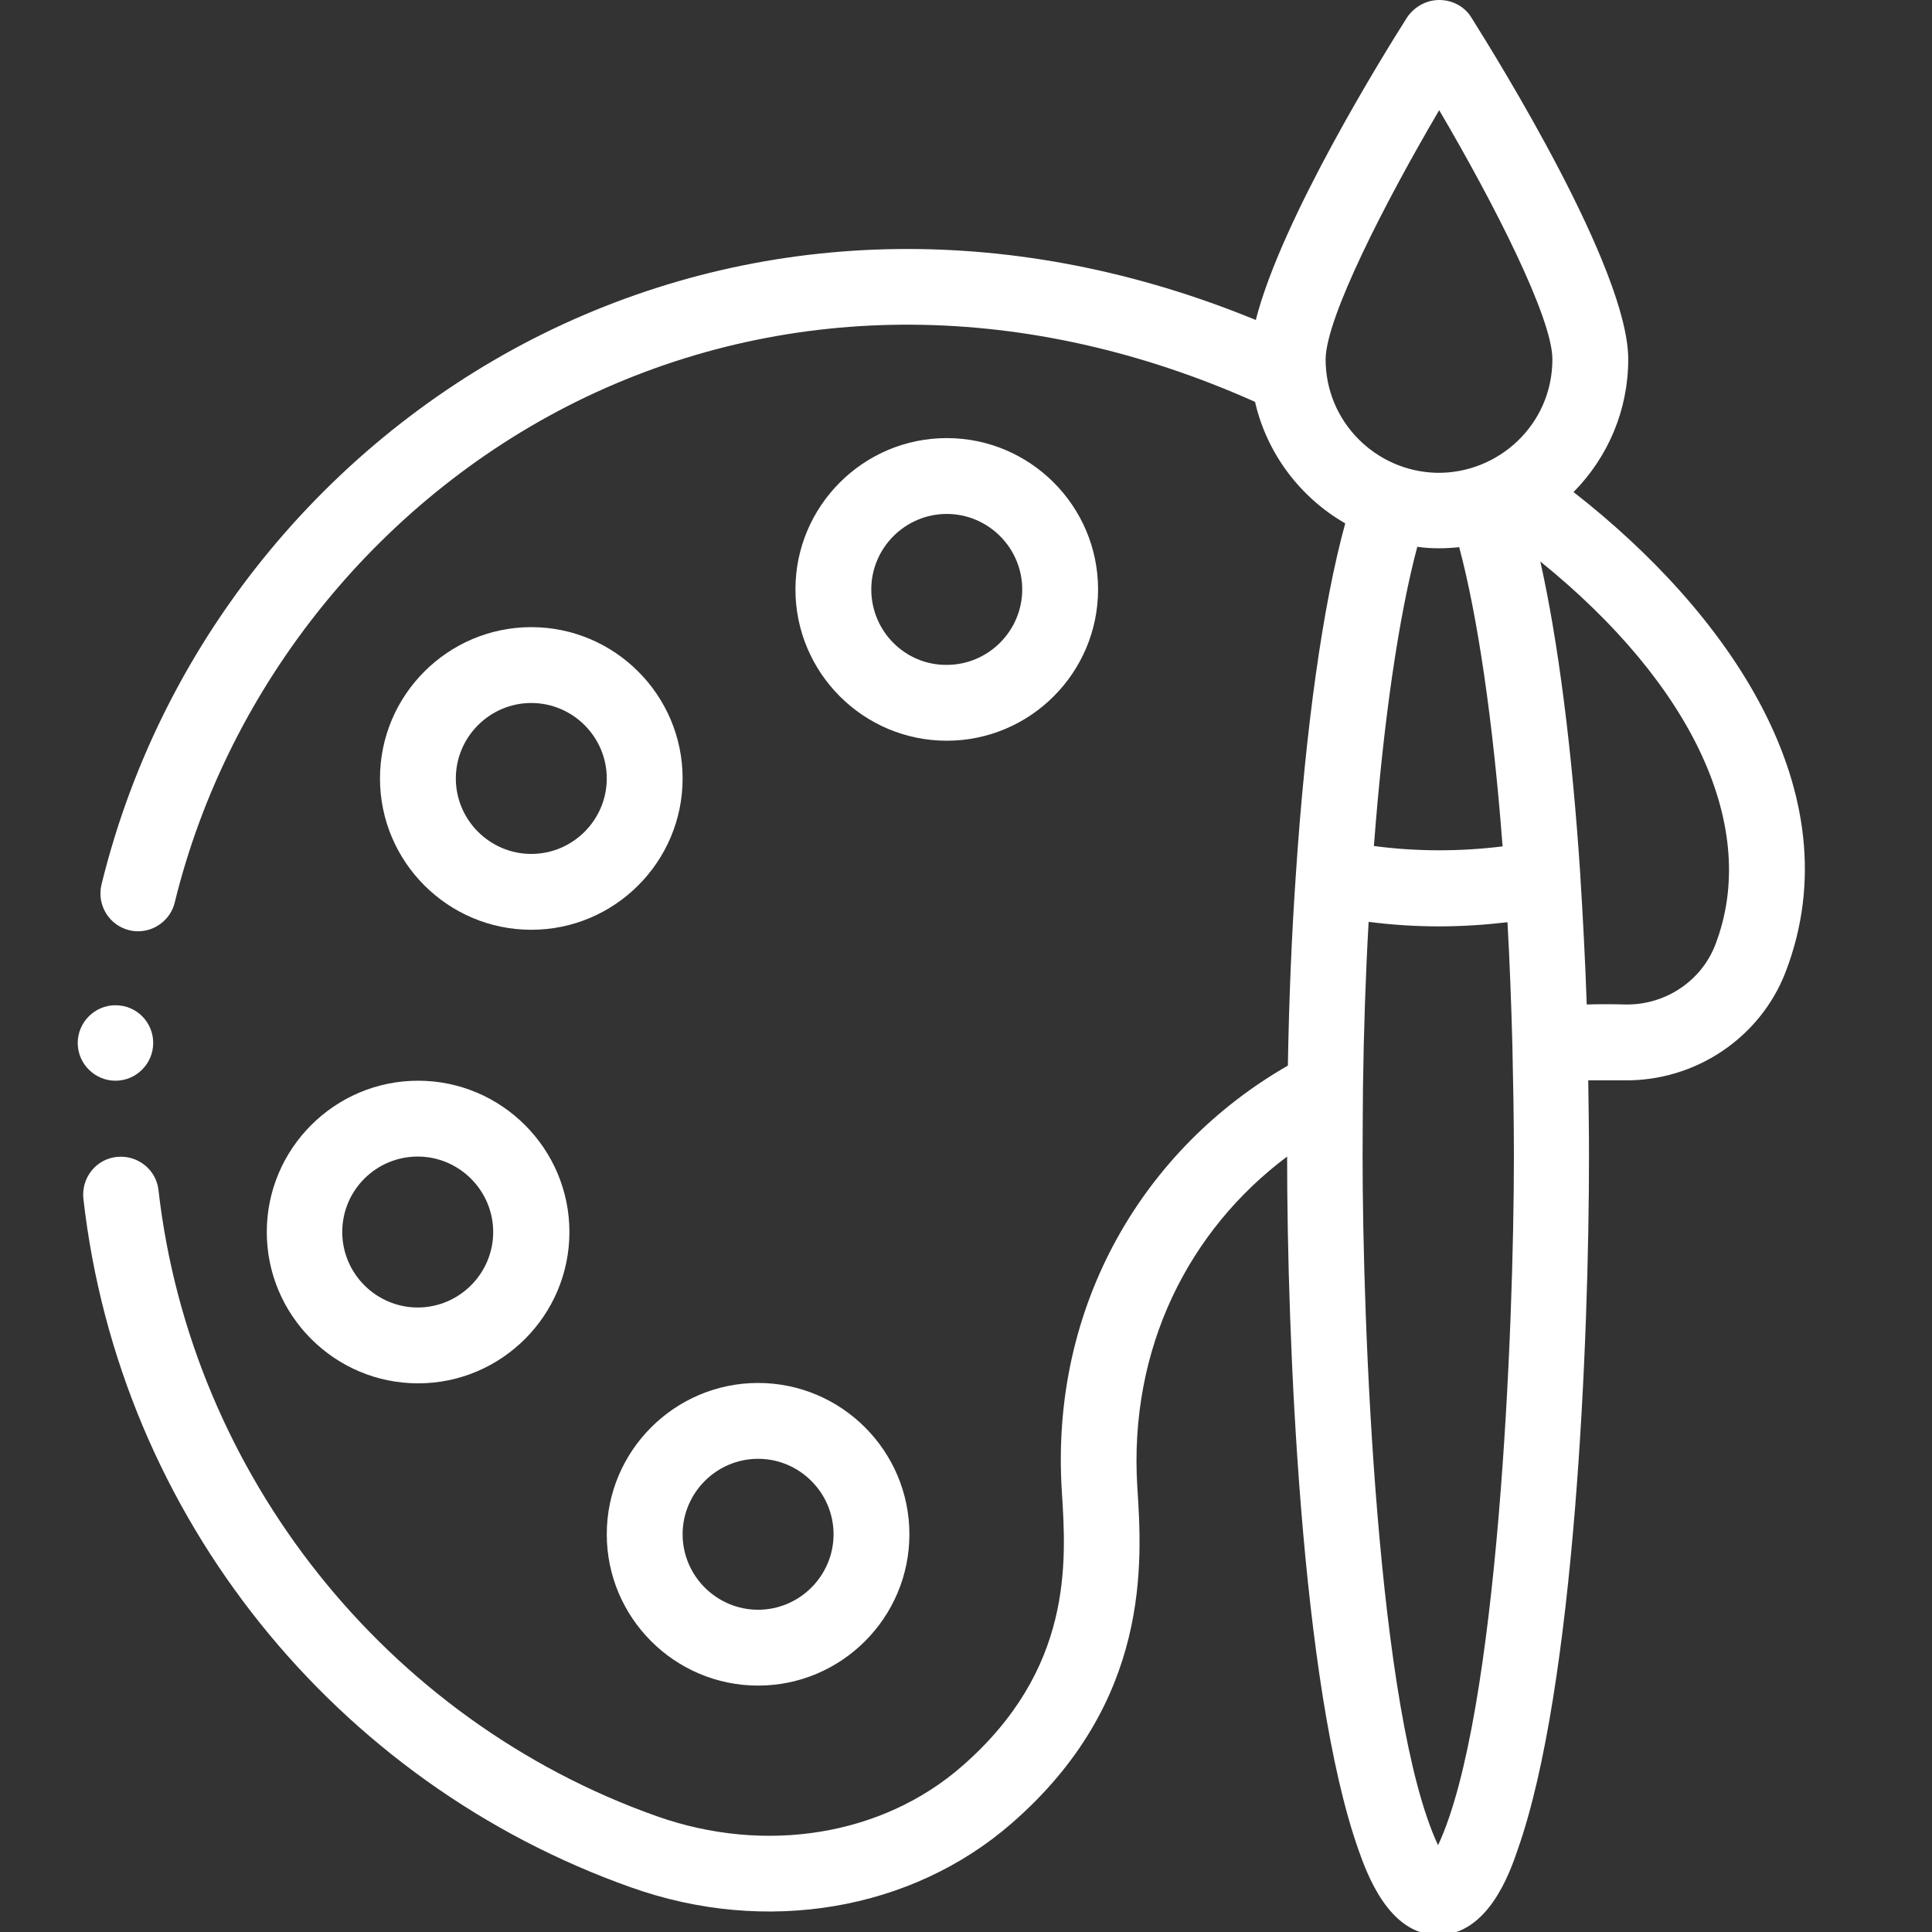 <?xml version="1.0" encoding="utf-8"?>
<!-- Generator: Adobe Illustrator 27.9.0, SVG Export Plug-In . SVG Version: 6.00 Build 0)  -->
<svg version="1.1" id="Capa_1" xmlns="http://www.w3.org/2000/svg" xmlns:xlink="http://www.w3.org/1999/xlink" x="0px" y="0px"
	 viewBox="0 0 512 512" style="enable-background:new 0 0 512 512;" xml:space="preserve">
<rect x="0" y="0" width="512" height="512" fill="#333333" stroke="none"/>
<style type="text/css">
	.st0{fill:#FFFFFF;}
</style>
<path class="st0" d="M140.8,166.2c-22.1,0-40.1,18-40.1,40.1s18,40.1,40.1,40.1c22.1,0,40.1-18,40.1-40.1S162.9,166.2,140.8,166.2z
	 M140.8,226.3c-11,0-20-9-20-20s9-20,20-20c11,0,20,9,20,20S151.8,226.3,140.8,226.3z"/>
<path class="st0" d="M291,156.2c0-22.1-18-40.1-40.1-40.1c-22.1,0-40.1,18-40.1,40.1s18,40.1,40.1,40.1
	C273,196.3,291,178.3,291,156.2z M230.9,156.2c0-11,9-20,20-20c11,0,20,9,20,20s-9,20-20,20C239.9,176.3,230.9,167.3,230.9,156.2z"
	/>
<path class="st0" d="M70.7,326.5c0,22.1,18,40.1,40.1,40.1c22.1,0,40.1-18,40.1-40.1s-18-40.1-40.1-40.1
	C88.7,286.4,70.7,304.4,70.7,326.5z M110.7,306.5c11,0,20,9,20,20c0,11-9,20-20,20c-11,0-20-9-20-20
	C90.7,315.4,99.7,306.5,110.7,306.5z"/>
<path class="st0" d="M160.8,406.6c0,22.1,18,40.1,40.1,40.1c22.1,0,40.1-18,40.1-40.1s-18-40.1-40.1-40.1
	C178.8,366.5,160.8,384.5,160.8,406.6z M220.9,406.6c0,11-9,20-20,20c-11,0-20-9-20-20c0-11,9-20,20-20
	C211.9,386.6,220.9,395.6,220.9,406.6z"/>
<path class="st0" d="M431.5,95.2c0-23.8-34.7-79.6-41.6-90.6c-1.8-2.9-5-4.6-8.5-4.6c-3.4,0-6.6,1.8-8.5,4.6
	c-6.1,9.6-33.3,53.4-40.1,80.2C270,59,204.3,59.7,146.7,87.1C89.5,114.4,43.3,167.5,26.9,234.4c-1.3,5.4,2,10.8,7.3,12.1
	c0.8,0.2,1.6,0.3,2.4,0.3c4.5,0,8.6-3.1,9.7-7.6c14.2-58.1,55-108.2,109-134c54.6-26,117.4-25.5,177.3,1.3
	c3.1,13.6,11.9,25.3,23.9,32.2c-5.9,21.5-10.5,54-13.1,93.3c-1.1,15.9-1.8,32.9-2.1,50.4c-38,21.8-63.1,63.3-59.9,112.9
	c1.2,18.7,3,47.1-26.5,72.8c-21.1,18.4-52.1,23.4-80.9,13.2c-71.6-25.4-123.4-90.5-132-165.9c-0.6-5.5-5.6-9.4-11.1-8.8
	c-5.5,0.6-9.4,5.6-8.8,11.1c9.6,84.6,67.2,154.9,145.2,182.5c35.7,12.7,74.3,6.1,100.8-17c37-32.2,34.6-69.2,33.3-89.1
	c-2.3-37,13.8-68.2,39.7-87.6v0c0,47.4,3.6,140.4,18.9,183.7c2.2,6.2,8,22.6,21.1,22.6c13.2,0,19-16.4,21.1-22.6
	c15.2-43.1,18.9-135.3,18.9-183.7c0-6.9-0.1-13.6-0.2-20.2c3.1,0,6.2,0,9.4,0c19,0.3,36.2-11.3,42.9-28.7
	c18.4-47.9-15.8-95.7-56.2-127.2C426.2,121.1,431.5,108.6,431.5,95.2z M381.4,29.2c14.4,24.5,30,55,30,66
	c0,17.4-14.4,30.4-30.7,30.1c-16.1-0.4-29.4-13.5-29.4-30.1C351.4,84.2,367,53.7,381.4,29.2z M381.4,145.3c1.8,0,3.5-0.1,5.3-0.3
	c4.9,18.3,9,46.3,11.5,79.3c-11.3,1.4-22.8,1.4-34.1-0.1c2.5-33,6.6-61,11.5-79.3C377.5,145.2,379.5,145.3,381.4,145.3z M381.1,489
	c-16.2-34.6-20-138.8-20-182.6c0-5.6,0.1-17.9,0.1-17.9c0.2-15.3,0.7-30.1,1.5-44.2c6.2,0.8,12.4,1.2,18.7,1.2
	c6.1,0,12.1-0.4,18.1-1.1c0.6,10.7,1,21.6,1.3,32.7c0.2,9.4,0.4,19.3,0.4,29.4C401.2,351.5,397.1,454.9,381.1,489z M454.6,250.3
	c-3.7,9.7-13.3,16.1-23.9,15.9c-3.4-0.1-6.8-0.1-10.2,0c-0.4-11.6-1-23-1.7-34.1c0-0.1,0-0.1,0-0.2c-2.2-33.5-5.9-62.1-10.6-83.1
	C448.8,181.6,466.4,219.5,454.6,250.3z"/>
<path class="st0" d="M40.6,276.4c0,5.5-4.5,10-10,10c-5.5,0-10-4.5-10-10c0-5.5,4.5-10,10-10C36.2,266.4,40.6,270.9,40.6,276.4z"/>
</svg>

